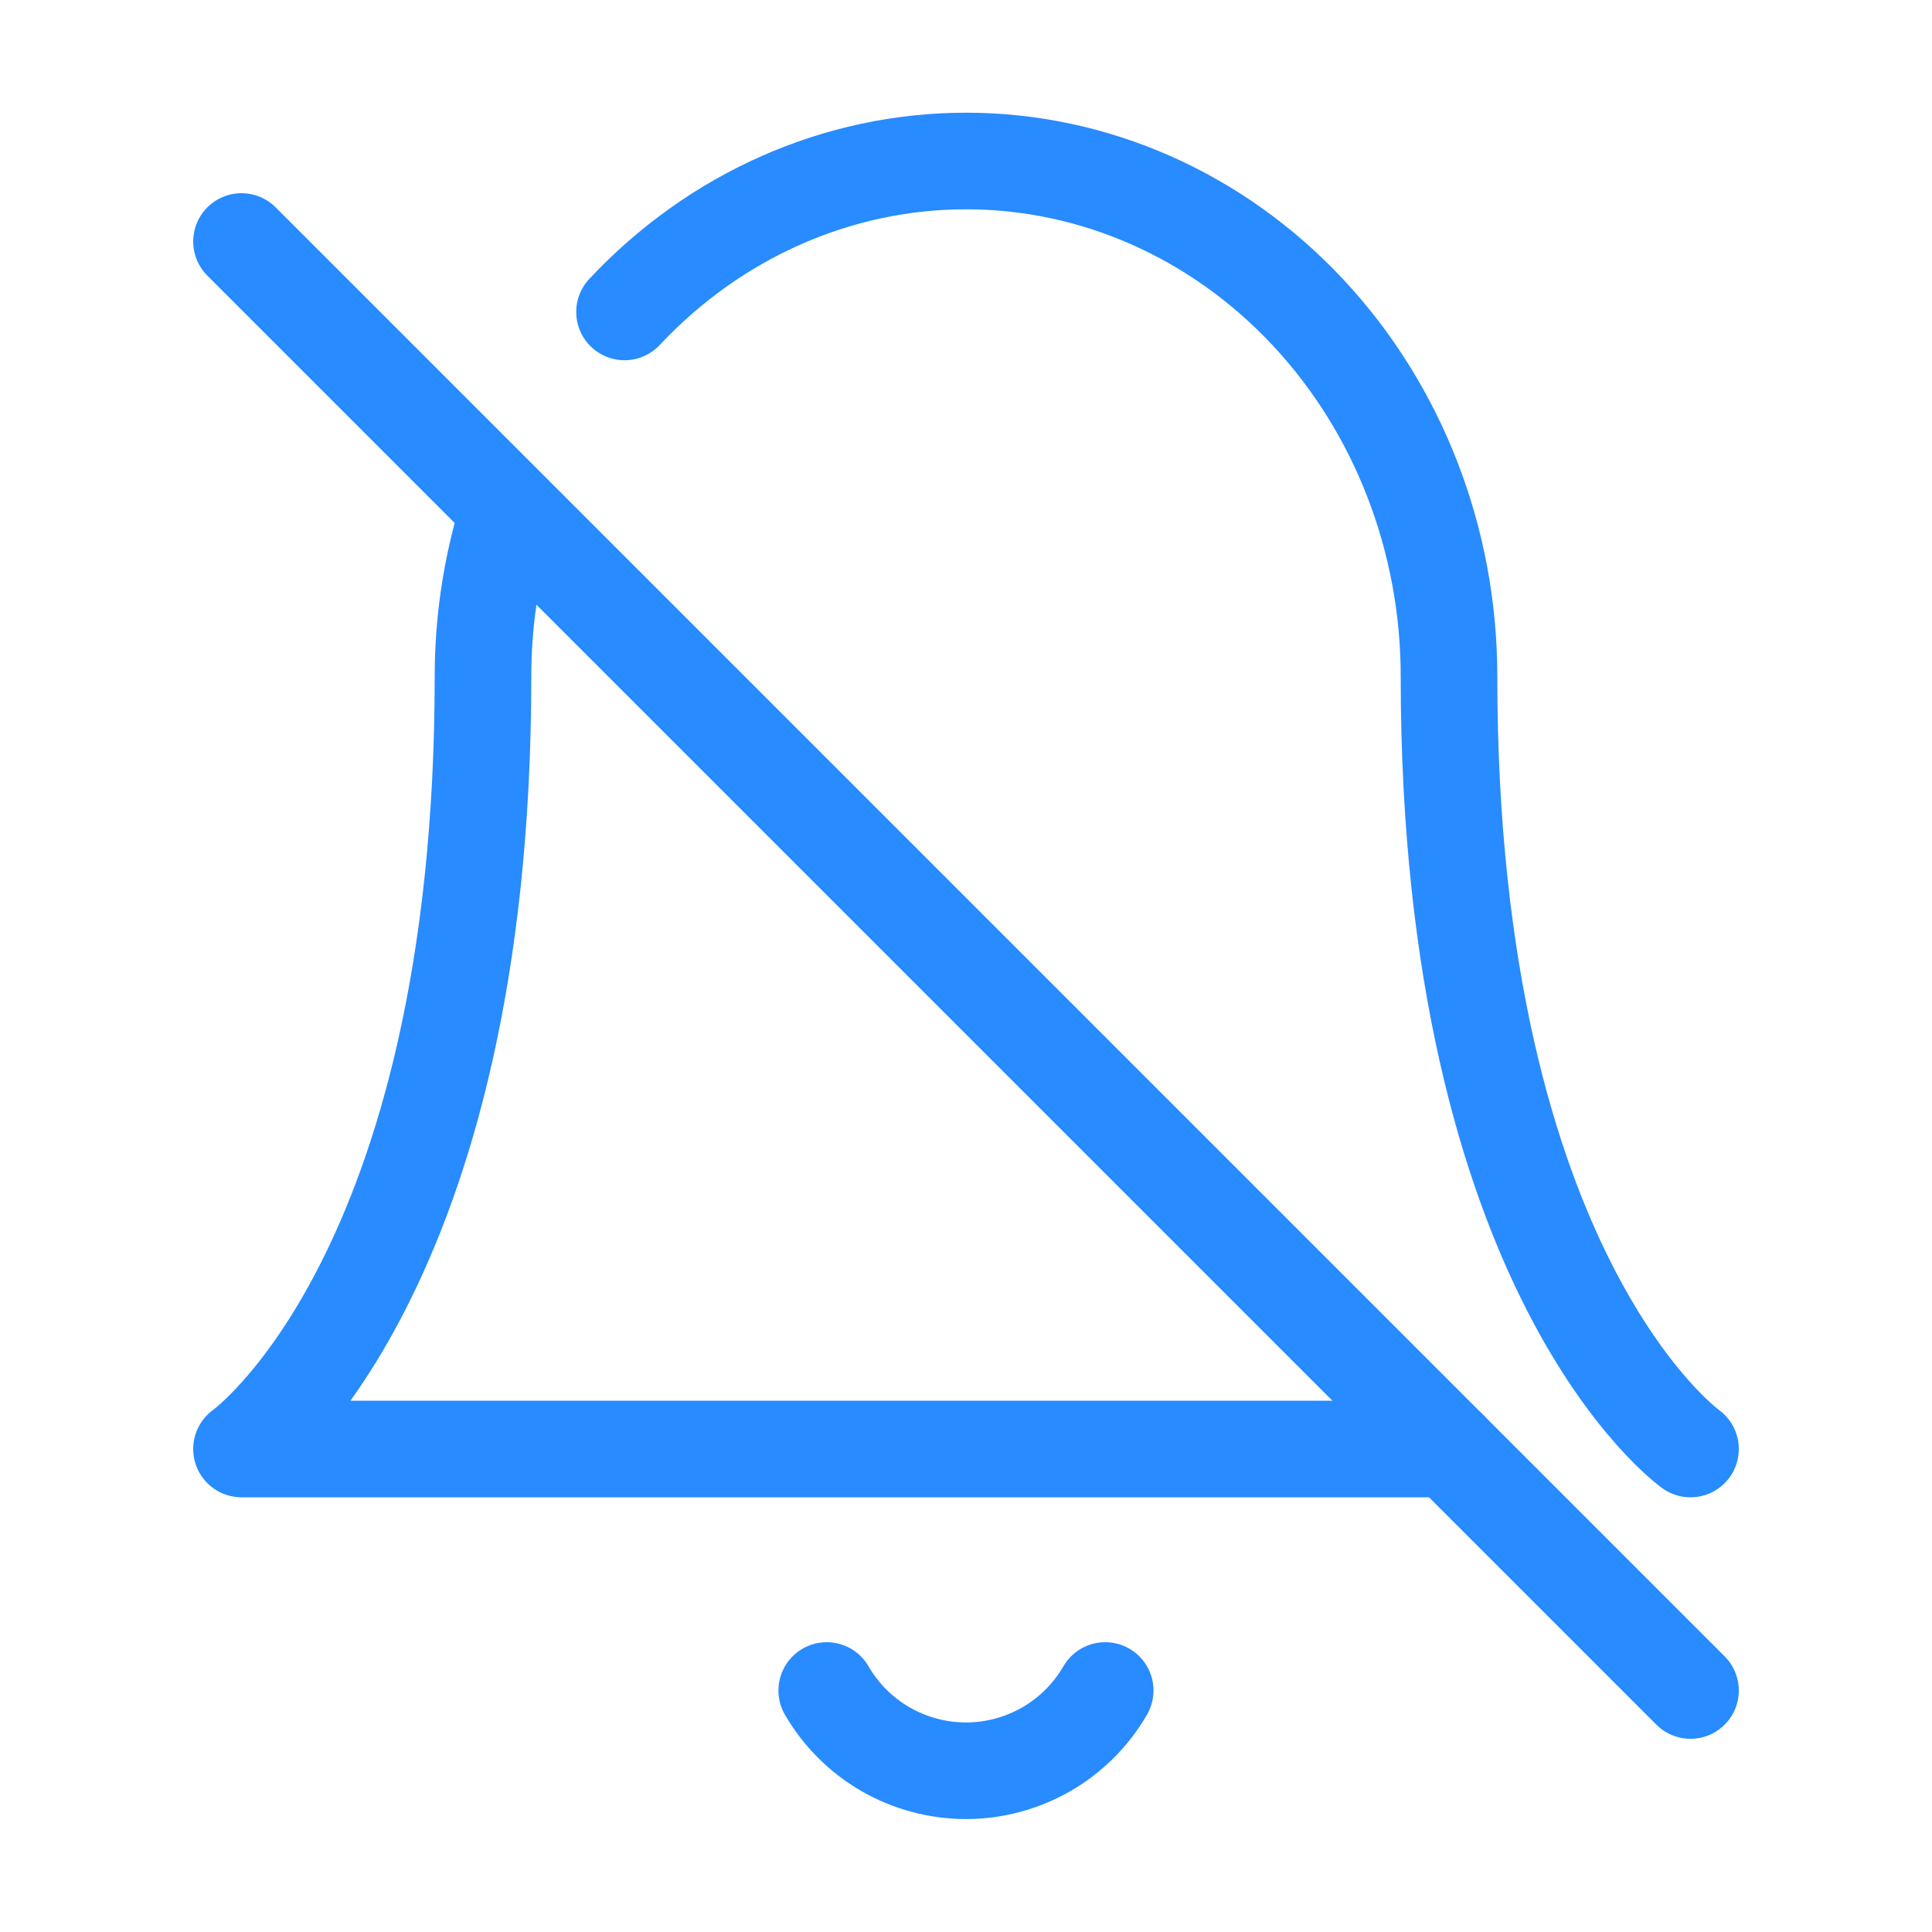 <svg width="24" height="24" viewBox="0 0 24 24" fill="none" xmlns="http://www.w3.org/2000/svg">
<path d="M6.27 6.5C6.093 7.11 6 7.75 6 8.4C6 15.867 3 18 3 18H18" stroke="#288BFF" stroke-width="1.2" stroke-linecap="round" stroke-linejoin="round"/>
<path d="M7.758 3.875C8.883 2.674 10.409 2 12.001 2C13.592 2 15.118 2.674 16.243 3.875C17.368 5.075 18 6.703 18 8.4C18 15.867 21 18 21 18" stroke="#288BFF" stroke-width="1.2" stroke-linecap="round" stroke-linejoin="round"/>
<path d="M13.729 21C13.554 21.303 13.301 21.555 12.998 21.73C12.694 21.904 12.35 21.997 11.999 21.997C11.649 21.997 11.305 21.904 11.001 21.73C10.698 21.555 10.445 21.303 10.27 21" stroke="#288BFF" stroke-width="1.2" stroke-linecap="round" stroke-linejoin="round"/>
<path d="M3 3L21 21" stroke="#288BFF" stroke-width="1.2" stroke-linecap="round" stroke-linejoin="round"/>
</svg>

